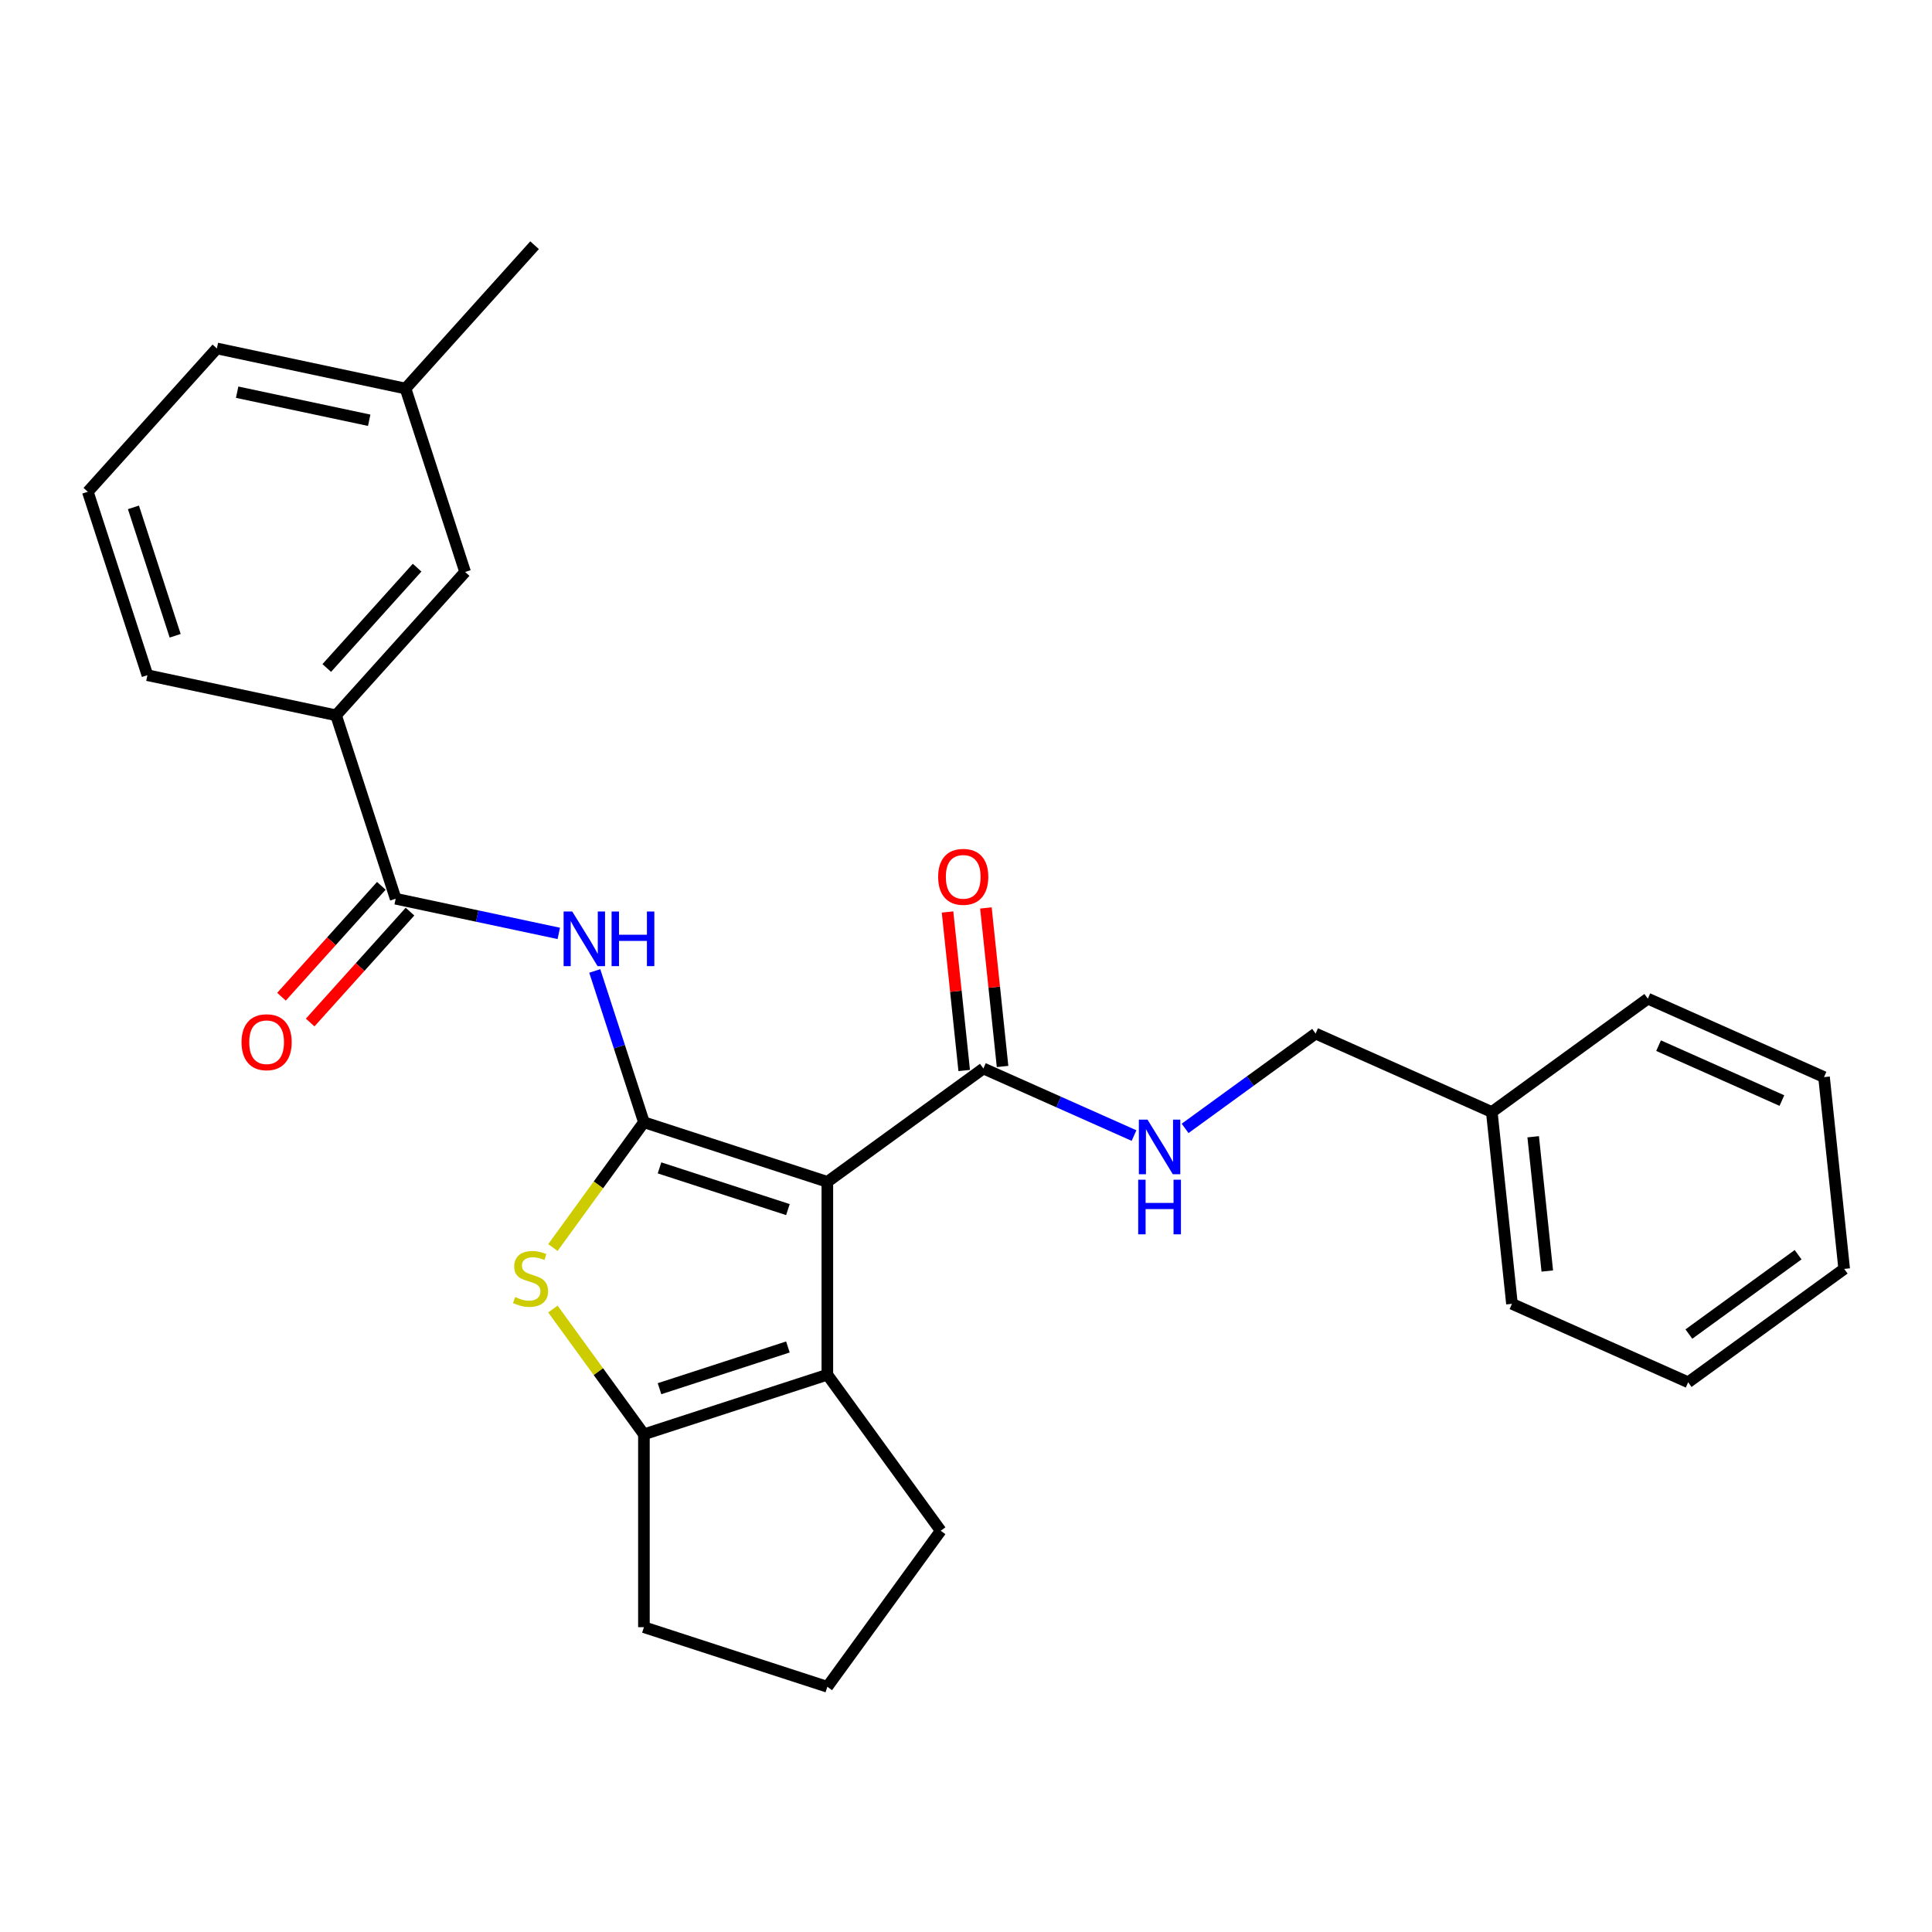 <?xml version='1.0' encoding='iso-8859-1'?>
<svg version='1.1' baseProfile='full'
              xmlns='http://www.w3.org/2000/svg'
                      xmlns:rdkit='http://www.rdkit.org/xml'
                      xmlns:xlink='http://www.w3.org/1999/xlink'
                  xml:space='preserve'
width='1000px' height='1000px' viewBox='0 0 1000 1000'>
<!-- END OF HEADER -->
<rect style='opacity:1.0;fill:#FFFFFF;stroke:none' width='1000' height='1000' x='0' y='0'> </rect>
<path class='bond-0' d='M 333.292,580.876 L 428.233,611.725' style='fill:none;fill-rule:evenodd;stroke:#000000;stroke-width:6px;stroke-linecap:butt;stroke-linejoin:miter;stroke-opacity:1' />
<path class='bond-0' d='M 341.363,604.492 L 407.822,626.086' style='fill:none;fill-rule:evenodd;stroke:#000000;stroke-width:6px;stroke-linecap:butt;stroke-linejoin:miter;stroke-opacity:1' />
<path class='bond-1' d='M 333.292,580.876 L 309.733,613.302' style='fill:none;fill-rule:evenodd;stroke:#000000;stroke-width:6px;stroke-linecap:butt;stroke-linejoin:miter;stroke-opacity:1' />
<path class='bond-1' d='M 309.733,613.302 L 286.175,645.727' style='fill:none;fill-rule:evenodd;stroke:#CCCC00;stroke-width:6px;stroke-linecap:butt;stroke-linejoin:miter;stroke-opacity:1' />
<path class='bond-3' d='M 333.292,580.876 L 320.569,541.721' style='fill:none;fill-rule:evenodd;stroke:#000000;stroke-width:6px;stroke-linecap:butt;stroke-linejoin:miter;stroke-opacity:1' />
<path class='bond-3' d='M 320.569,541.721 L 307.847,502.566' style='fill:none;fill-rule:evenodd;stroke:#0000FF;stroke-width:6px;stroke-linecap:butt;stroke-linejoin:miter;stroke-opacity:1' />
<path class='bond-2' d='M 428.233,611.725 L 428.233,711.552' style='fill:none;fill-rule:evenodd;stroke:#000000;stroke-width:6px;stroke-linecap:butt;stroke-linejoin:miter;stroke-opacity:1' />
<path class='bond-6' d='M 428.233,611.725 L 508.995,553.048' style='fill:none;fill-rule:evenodd;stroke:#000000;stroke-width:6px;stroke-linecap:butt;stroke-linejoin:miter;stroke-opacity:1' />
<path class='bond-4' d='M 286.175,677.549 L 309.733,709.975' style='fill:none;fill-rule:evenodd;stroke:#CCCC00;stroke-width:6px;stroke-linecap:butt;stroke-linejoin:miter;stroke-opacity:1' />
<path class='bond-4' d='M 309.733,709.975 L 333.292,742.401' style='fill:none;fill-rule:evenodd;stroke:#000000;stroke-width:6px;stroke-linecap:butt;stroke-linejoin:miter;stroke-opacity:1' />
<path class='bond-13' d='M 428.233,711.552 L 486.91,792.314' style='fill:none;fill-rule:evenodd;stroke:#000000;stroke-width:6px;stroke-linecap:butt;stroke-linejoin:miter;stroke-opacity:1' />
<path class='bond-27' d='M 428.233,711.552 L 333.292,742.401' style='fill:none;fill-rule:evenodd;stroke:#000000;stroke-width:6px;stroke-linecap:butt;stroke-linejoin:miter;stroke-opacity:1' />
<path class='bond-27' d='M 407.822,697.191 L 341.363,718.785' style='fill:none;fill-rule:evenodd;stroke:#000000;stroke-width:6px;stroke-linecap:butt;stroke-linejoin:miter;stroke-opacity:1' />
<path class='bond-5' d='M 289.226,483.125 L 247.012,474.152' style='fill:none;fill-rule:evenodd;stroke:#0000FF;stroke-width:6px;stroke-linecap:butt;stroke-linejoin:miter;stroke-opacity:1' />
<path class='bond-5' d='M 247.012,474.152 L 204.797,465.179' style='fill:none;fill-rule:evenodd;stroke:#000000;stroke-width:6px;stroke-linecap:butt;stroke-linejoin:miter;stroke-opacity:1' />
<path class='bond-14' d='M 333.292,742.401 L 333.292,842.228' style='fill:none;fill-rule:evenodd;stroke:#000000;stroke-width:6px;stroke-linecap:butt;stroke-linejoin:miter;stroke-opacity:1' />
<path class='bond-7' d='M 204.797,465.179 L 173.949,370.238' style='fill:none;fill-rule:evenodd;stroke:#000000;stroke-width:6px;stroke-linecap:butt;stroke-linejoin:miter;stroke-opacity:1' />
<path class='bond-9' d='M 197.379,458.5 L 171.539,487.197' style='fill:none;fill-rule:evenodd;stroke:#000000;stroke-width:6px;stroke-linecap:butt;stroke-linejoin:miter;stroke-opacity:1' />
<path class='bond-9' d='M 171.539,487.197 L 145.7,515.895' style='fill:none;fill-rule:evenodd;stroke:#FF0000;stroke-width:6px;stroke-linecap:butt;stroke-linejoin:miter;stroke-opacity:1' />
<path class='bond-9' d='M 212.216,471.859 L 186.377,500.557' style='fill:none;fill-rule:evenodd;stroke:#000000;stroke-width:6px;stroke-linecap:butt;stroke-linejoin:miter;stroke-opacity:1' />
<path class='bond-9' d='M 186.377,500.557 L 160.537,529.254' style='fill:none;fill-rule:evenodd;stroke:#FF0000;stroke-width:6px;stroke-linecap:butt;stroke-linejoin:miter;stroke-opacity:1' />
<path class='bond-8' d='M 508.995,553.048 L 547.985,570.407' style='fill:none;fill-rule:evenodd;stroke:#000000;stroke-width:6px;stroke-linecap:butt;stroke-linejoin:miter;stroke-opacity:1' />
<path class='bond-8' d='M 547.985,570.407 L 586.975,587.766' style='fill:none;fill-rule:evenodd;stroke:#0000FF;stroke-width:6px;stroke-linecap:butt;stroke-linejoin:miter;stroke-opacity:1' />
<path class='bond-10' d='M 518.924,552.004 L 514.612,510.979' style='fill:none;fill-rule:evenodd;stroke:#000000;stroke-width:6px;stroke-linecap:butt;stroke-linejoin:miter;stroke-opacity:1' />
<path class='bond-10' d='M 514.612,510.979 L 510.3,469.954' style='fill:none;fill-rule:evenodd;stroke:#FF0000;stroke-width:6px;stroke-linecap:butt;stroke-linejoin:miter;stroke-opacity:1' />
<path class='bond-10' d='M 499.067,554.091 L 494.756,513.066' style='fill:none;fill-rule:evenodd;stroke:#000000;stroke-width:6px;stroke-linecap:butt;stroke-linejoin:miter;stroke-opacity:1' />
<path class='bond-10' d='M 494.756,513.066 L 490.444,472.041' style='fill:none;fill-rule:evenodd;stroke:#FF0000;stroke-width:6px;stroke-linecap:butt;stroke-linejoin:miter;stroke-opacity:1' />
<path class='bond-11' d='M 173.949,370.238 L 240.747,296.051' style='fill:none;fill-rule:evenodd;stroke:#000000;stroke-width:6px;stroke-linecap:butt;stroke-linejoin:miter;stroke-opacity:1' />
<path class='bond-11' d='M 169.131,345.75 L 215.89,293.82' style='fill:none;fill-rule:evenodd;stroke:#000000;stroke-width:6px;stroke-linecap:butt;stroke-linejoin:miter;stroke-opacity:1' />
<path class='bond-17' d='M 173.949,370.238 L 76.303,349.482' style='fill:none;fill-rule:evenodd;stroke:#000000;stroke-width:6px;stroke-linecap:butt;stroke-linejoin:miter;stroke-opacity:1' />
<path class='bond-12' d='M 613.41,584.048 L 647.182,559.511' style='fill:none;fill-rule:evenodd;stroke:#0000FF;stroke-width:6px;stroke-linecap:butt;stroke-linejoin:miter;stroke-opacity:1' />
<path class='bond-12' d='M 647.182,559.511 L 680.955,534.974' style='fill:none;fill-rule:evenodd;stroke:#000000;stroke-width:6px;stroke-linecap:butt;stroke-linejoin:miter;stroke-opacity:1' />
<path class='bond-15' d='M 240.747,296.051 L 209.898,201.11' style='fill:none;fill-rule:evenodd;stroke:#000000;stroke-width:6px;stroke-linecap:butt;stroke-linejoin:miter;stroke-opacity:1' />
<path class='bond-16' d='M 680.955,534.974 L 772.152,575.577' style='fill:none;fill-rule:evenodd;stroke:#000000;stroke-width:6px;stroke-linecap:butt;stroke-linejoin:miter;stroke-opacity:1' />
<path class='bond-28' d='M 486.91,792.314 L 428.233,873.076' style='fill:none;fill-rule:evenodd;stroke:#000000;stroke-width:6px;stroke-linecap:butt;stroke-linejoin:miter;stroke-opacity:1' />
<path class='bond-18' d='M 333.292,842.228 L 428.233,873.076' style='fill:none;fill-rule:evenodd;stroke:#000000;stroke-width:6px;stroke-linecap:butt;stroke-linejoin:miter;stroke-opacity:1' />
<path class='bond-21' d='M 209.898,201.11 L 276.696,126.924' style='fill:none;fill-rule:evenodd;stroke:#000000;stroke-width:6px;stroke-linecap:butt;stroke-linejoin:miter;stroke-opacity:1' />
<path class='bond-29' d='M 209.898,201.11 L 112.252,180.355' style='fill:none;fill-rule:evenodd;stroke:#000000;stroke-width:6px;stroke-linecap:butt;stroke-linejoin:miter;stroke-opacity:1' />
<path class='bond-29' d='M 191.1,217.526 L 122.748,202.997' style='fill:none;fill-rule:evenodd;stroke:#000000;stroke-width:6px;stroke-linecap:butt;stroke-linejoin:miter;stroke-opacity:1' />
<path class='bond-22' d='M 772.152,575.577 L 782.586,674.858' style='fill:none;fill-rule:evenodd;stroke:#000000;stroke-width:6px;stroke-linecap:butt;stroke-linejoin:miter;stroke-opacity:1' />
<path class='bond-22' d='M 793.573,588.383 L 800.877,657.879' style='fill:none;fill-rule:evenodd;stroke:#000000;stroke-width:6px;stroke-linecap:butt;stroke-linejoin:miter;stroke-opacity:1' />
<path class='bond-23' d='M 772.152,575.577 L 852.914,516.9' style='fill:none;fill-rule:evenodd;stroke:#000000;stroke-width:6px;stroke-linecap:butt;stroke-linejoin:miter;stroke-opacity:1' />
<path class='bond-19' d='M 76.303,349.482 L 45.455,254.541' style='fill:none;fill-rule:evenodd;stroke:#000000;stroke-width:6px;stroke-linecap:butt;stroke-linejoin:miter;stroke-opacity:1' />
<path class='bond-19' d='M 90.664,329.072 L 69.07,262.612' style='fill:none;fill-rule:evenodd;stroke:#000000;stroke-width:6px;stroke-linecap:butt;stroke-linejoin:miter;stroke-opacity:1' />
<path class='bond-20' d='M 45.455,254.541 L 112.252,180.355' style='fill:none;fill-rule:evenodd;stroke:#000000;stroke-width:6px;stroke-linecap:butt;stroke-linejoin:miter;stroke-opacity:1' />
<path class='bond-25' d='M 782.586,674.858 L 873.783,715.462' style='fill:none;fill-rule:evenodd;stroke:#000000;stroke-width:6px;stroke-linecap:butt;stroke-linejoin:miter;stroke-opacity:1' />
<path class='bond-24' d='M 852.914,516.9 L 944.111,557.504' style='fill:none;fill-rule:evenodd;stroke:#000000;stroke-width:6px;stroke-linecap:butt;stroke-linejoin:miter;stroke-opacity:1' />
<path class='bond-24' d='M 858.473,541.23 L 922.31,569.653' style='fill:none;fill-rule:evenodd;stroke:#000000;stroke-width:6px;stroke-linecap:butt;stroke-linejoin:miter;stroke-opacity:1' />
<path class='bond-26' d='M 944.111,557.504 L 954.545,656.784' style='fill:none;fill-rule:evenodd;stroke:#000000;stroke-width:6px;stroke-linecap:butt;stroke-linejoin:miter;stroke-opacity:1' />
<path class='bond-30' d='M 873.783,715.462 L 954.545,656.784' style='fill:none;fill-rule:evenodd;stroke:#000000;stroke-width:6px;stroke-linecap:butt;stroke-linejoin:miter;stroke-opacity:1' />
<path class='bond-30' d='M 874.162,690.508 L 930.696,649.434' style='fill:none;fill-rule:evenodd;stroke:#000000;stroke-width:6px;stroke-linecap:butt;stroke-linejoin:miter;stroke-opacity:1' />
<path  class='atom-2' d='M 266.628 671.342
Q 266.948 671.461, 268.266 672.02
Q 269.583 672.579, 271.021 672.939
Q 272.498 673.258, 273.936 673.258
Q 276.611 673.258, 278.169 671.981
Q 279.726 670.663, 279.726 668.387
Q 279.726 666.829, 278.927 665.871
Q 278.169 664.913, 276.971 664.394
Q 275.773 663.875, 273.776 663.276
Q 271.26 662.517, 269.743 661.798
Q 268.266 661.079, 267.187 659.562
Q 266.149 658.045, 266.149 655.489
Q 266.149 651.935, 268.545 649.739
Q 270.981 647.543, 275.773 647.543
Q 279.047 647.543, 282.761 649.1
L 281.842 652.175
Q 278.448 650.777, 275.892 650.777
Q 273.137 650.777, 271.62 651.935
Q 270.102 653.053, 270.142 655.01
Q 270.142 656.527, 270.901 657.446
Q 271.7 658.364, 272.818 658.883
Q 273.976 659.402, 275.892 660.001
Q 278.448 660.8, 279.965 661.598
Q 281.483 662.397, 282.561 664.034
Q 283.679 665.631, 283.679 668.387
Q 283.679 672.3, 281.044 674.416
Q 278.448 676.493, 274.096 676.493
Q 271.58 676.493, 269.663 675.934
Q 267.786 675.415, 265.55 674.496
L 266.628 671.342
' fill='#CCCC00'/>
<path  class='atom-4' d='M 296.194 471.799
L 305.458 486.773
Q 306.377 488.251, 307.854 490.926
Q 309.331 493.601, 309.411 493.761
L 309.411 471.799
L 313.165 471.799
L 313.165 500.07
L 309.292 500.07
L 299.349 483.699
Q 298.191 481.782, 296.953 479.586
Q 295.755 477.389, 295.396 476.711
L 295.396 500.07
L 291.722 500.07
L 291.722 471.799
L 296.194 471.799
' fill='#0000FF'/>
<path  class='atom-4' d='M 316.559 471.799
L 320.392 471.799
L 320.392 483.818
L 334.847 483.818
L 334.847 471.799
L 338.681 471.799
L 338.681 500.07
L 334.847 500.07
L 334.847 487.013
L 320.392 487.013
L 320.392 500.07
L 316.559 500.07
L 316.559 471.799
' fill='#0000FF'/>
<path  class='atom-9' d='M 593.943 579.515
L 603.207 594.49
Q 604.126 595.967, 605.603 598.642
Q 607.081 601.318, 607.16 601.477
L 607.16 579.515
L 610.914 579.515
L 610.914 607.787
L 607.041 607.787
L 597.098 591.415
Q 595.94 589.498, 594.702 587.302
Q 593.504 585.106, 593.145 584.427
L 593.145 607.787
L 589.471 607.787
L 589.471 579.515
L 593.943 579.515
' fill='#0000FF'/>
<path  class='atom-9' d='M 589.132 610.614
L 592.965 610.614
L 592.965 622.633
L 607.42 622.633
L 607.42 610.614
L 611.253 610.614
L 611.253 638.885
L 607.42 638.885
L 607.42 625.827
L 592.965 625.827
L 592.965 638.885
L 589.132 638.885
L 589.132 610.614
' fill='#0000FF'/>
<path  class='atom-10' d='M 125.022 539.445
Q 125.022 532.657, 128.376 528.864
Q 131.731 525.07, 138 525.07
Q 144.269 525.07, 147.623 528.864
Q 150.977 532.657, 150.977 539.445
Q 150.977 546.314, 147.583 550.227
Q 144.189 554.1, 138 554.1
Q 131.77 554.1, 128.376 550.227
Q 125.022 546.354, 125.022 539.445
M 138 550.906
Q 142.312 550.906, 144.628 548.031
Q 146.984 545.116, 146.984 539.445
Q 146.984 533.895, 144.628 531.1
Q 142.312 528.265, 138 528.265
Q 133.687 528.265, 131.331 531.06
Q 129.015 533.855, 129.015 539.445
Q 129.015 545.156, 131.331 548.031
Q 133.687 550.906, 138 550.906
' fill='#FF0000'/>
<path  class='atom-11' d='M 485.583 453.847
Q 485.583 447.058, 488.937 443.265
Q 492.292 439.472, 498.561 439.472
Q 504.83 439.472, 508.184 443.265
Q 511.538 447.058, 511.538 453.847
Q 511.538 460.715, 508.144 464.628
Q 504.75 468.501, 498.561 468.501
Q 492.331 468.501, 488.937 464.628
Q 485.583 460.755, 485.583 453.847
M 498.561 465.307
Q 502.873 465.307, 505.189 462.432
Q 507.545 459.517, 507.545 453.847
Q 507.545 448.296, 505.189 445.501
Q 502.873 442.666, 498.561 442.666
Q 494.248 442.666, 491.892 445.461
Q 489.576 448.256, 489.576 453.847
Q 489.576 459.557, 491.892 462.432
Q 494.248 465.307, 498.561 465.307
' fill='#FF0000'/>
</svg>
